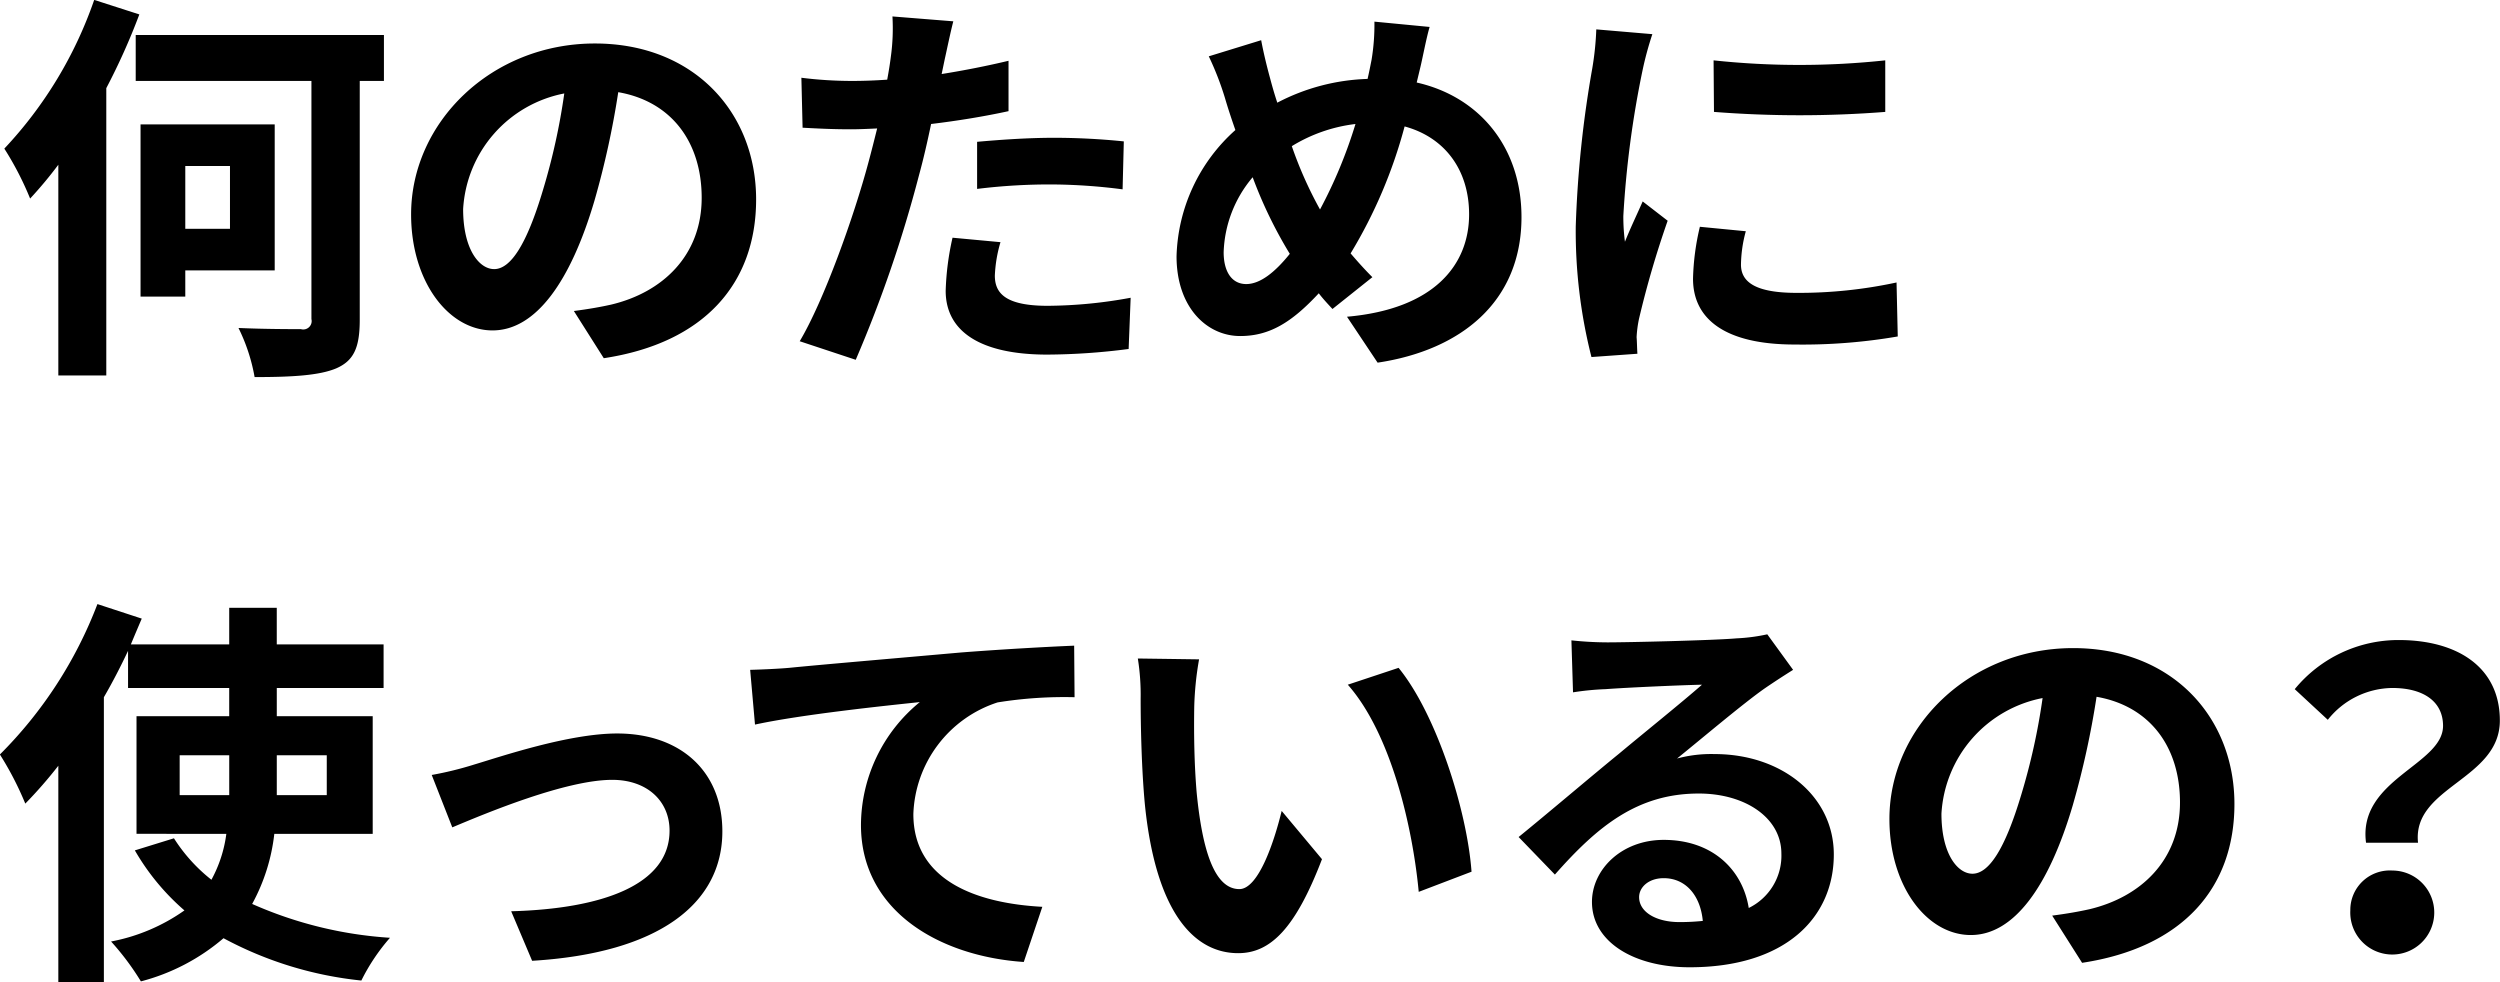 <svg xmlns="http://www.w3.org/2000/svg" width="235.688" height="92.59" viewBox="0 0 235.688 92.59">
  <defs>
    <style>
      .cls-1 {
        fill-rule: evenodd;
      }
    </style>
  </defs>
  <path id="何のために_使っているの_" data-name="何のために 使っているの？" class="cls-1" d="M287.943,6745.21a39.031,39.031,0,0,1-8.473,14.02,29.368,29.368,0,0,1,2.432,4.71,39.025,39.025,0,0,0,2.659-3.19v19.87h4.522v-27.09a61.379,61.379,0,0,0,3.115-6.95Zm12.8,15.66v5.92H296.53v-5.92h4.217Zm4.217,9.84v-13.76H292.312v16.23h4.218v-2.47h8.434Zm10.3-22.19H291.856v4.33h16.566v22.45a0.792,0.792,0,0,1-.988.95c-0.76,0-3.42,0-5.889-.11a17.055,17.055,0,0,1,1.52,4.63c3.533,0,6.117-.15,7.712-0.83,1.634-.72,2.2-1.94,2.2-4.56v-22.53h2.28v-4.33Zm10.389,22.07c-1.406,0-2.925-1.86-2.925-5.66a11.792,11.792,0,0,1,9.536-10.9,60.731,60.731,0,0,1-2.014,9.12C328.728,6768.24,327.208,6770.59,325.65,6770.59Zm10.335,8.4c9.5-1.44,14.361-7.07,14.361-14.97,0-8.21-5.889-14.7-15.2-14.7-9.765,0-17.326,7.44-17.326,16.11,0,6.34,3.534,10.94,7.675,10.94,4.1,0,7.371-4.64,9.613-12.24a81.665,81.665,0,0,0,2.241-10.22c5.054,0.88,7.865,4.75,7.865,9.96,0,5.47-3.723,8.93-8.549,10.07-0.987.22-2.051,0.41-3.5,0.6Zm35.195-15.96a55.972,55.972,0,0,1,7.257-.42,53.873,53.873,0,0,1,6.459.46l0.114-4.52a64.713,64.713,0,0,0-6.611-.34c-2.431,0-5.129.19-7.219,0.38v4.44Zm2.964-12.08c-2.052.49-4.18,0.91-6.307,1.25l0.3-1.44c0.19-.84.532-2.51,0.8-3.53l-5.738-.46a19.556,19.556,0,0,1-.152,3.8q-0.114.915-.342,2.16c-1.139.08-2.241,0.12-3.343,0.12a38.463,38.463,0,0,1-4.749-.3l0.114,4.71c1.329,0.07,2.735.15,4.559,0.15,0.76,0,1.6-.04,2.47-0.08-0.266,1.07-.532,2.13-0.8,3.12-1.406,5.28-4.256,13.18-6.5,16.94l5.281,1.75a121.479,121.479,0,0,0,5.965-17.4c0.418-1.52.8-3.19,1.14-4.83,2.507-.3,5.053-0.72,7.3-1.21v-4.75Zm-5.281,16.68a25.746,25.746,0,0,0-.646,5.01c0,3.8,3.229,6.01,9.574,6.01a61.364,61.364,0,0,0,7.675-.53l0.19-4.83a43.985,43.985,0,0,1-7.827.76c-4.027,0-4.977-1.22-4.977-2.85a12.928,12.928,0,0,1,.532-3.15Zm27.688,4.37c-1.368,0-2.128-1.18-2.128-3a11.485,11.485,0,0,1,2.736-7.07,41.561,41.561,0,0,0,3.5,7.22C399.286,6770.86,397.88,6772,396.551,6772Zm10.3-15.09a44.645,44.645,0,0,1-3.343,8.06,37.6,37.6,0,0,1-2.66-5.97A14.784,14.784,0,0,1,406.847,6756.91Zm6.117-5.35c0.228-.95.57-2.78,0.874-3.8l-5.205-.5a20.409,20.409,0,0,1-.266,3.58c-0.114.57-.228,1.17-0.38,1.82a19.583,19.583,0,0,0-8.511,2.24c-0.266-.8-0.494-1.6-0.684-2.32-0.3-1.1-.608-2.35-0.836-3.57l-4.939,1.52a28.115,28.115,0,0,1,1.52,3.91c0.3,1.03.646,2.06,0.988,3.04a16.536,16.536,0,0,0-5.547,11.9c0,4.86,2.887,7.52,6,7.52,2.773,0,4.863-1.29,7.409-4.03,0.38,0.5.836,0.99,1.291,1.48l3.762-3c-0.684-.68-1.368-1.44-2.052-2.24a45.805,45.805,0,0,0,5.091-11.97c3.8,1.03,6.08,4.11,6.08,8.29,0,4.71-3.23,8.92-11.513,9.65l2.888,4.33c7.865-1.18,13.564-5.74,13.564-13.72,0-6.61-3.99-11.36-9.879-12.69Zm27.643-.65,0.038,4.86a103.619,103.619,0,0,0,16.147,0v-4.86A76.092,76.092,0,0,1,440.607,6750.91Zm-1.292,15.69a23.257,23.257,0,0,0-.646,4.9c0,3.84,3.078,6.2,9.575,6.2a52.817,52.817,0,0,0,9.726-.76l-0.114-5.09a43.6,43.6,0,0,1-9.422.98c-3.8,0-5.244-.98-5.244-2.66a12.416,12.416,0,0,1,.456-3.15Zm-9.765-18.61a28.1,28.1,0,0,1-.38,3.68,104.332,104.332,0,0,0-1.557,14.89,48.164,48.164,0,0,0,1.481,12.32l4.332-.31c-0.038-.53-0.038-1.14-0.076-1.56a10.938,10.938,0,0,1,.228-1.74,91,91,0,0,1,2.7-9.24l-2.355-1.82c-0.532,1.22-1.14,2.47-1.672,3.8a18.172,18.172,0,0,1-.152-2.43,92.874,92.874,0,0,1,1.824-13.79,31.331,31.331,0,0,1,.912-3.35ZM296,6820.18v-3.76h4.673v3.76H296Zm13.868-3.76v3.76h-4.712v-3.76h4.712Zm4.331,7.41v-11.09h-9.043v-2.66h10.069v-4.11H305.154v-3.45h-4.483v3.45H291.4c0.342-.83.684-1.63,1.026-2.43l-4.179-1.37a40.324,40.324,0,0,1-9.195,14.18,29.852,29.852,0,0,1,2.394,4.63,41.617,41.617,0,0,0,3.115-3.57v20.4h4.294v-26.86c0.836-1.44,1.595-2.92,2.279-4.37v3.5h9.537v2.66h-8.739v11.09H300.4a12.34,12.34,0,0,1-1.406,4.33,15.681,15.681,0,0,1-3.533-3.91l-3.686,1.14a22.013,22.013,0,0,0,4.674,5.66,17.674,17.674,0,0,1-6.915,2.93,24.767,24.767,0,0,1,2.811,3.76,19.533,19.533,0,0,0,7.789-4.07,34.845,34.845,0,0,0,12.994,3.99,18.679,18.679,0,0,1,2.7-4.03,37.995,37.995,0,0,1-12.994-3.19,17.934,17.934,0,0,0,2.089-6.61H314.2Zm5.564-5.55,1.938,4.94c3.229-1.36,10.714-4.48,15.083-4.48,3.268,0,5.4,1.98,5.4,4.79,0,5.13-6.383,7.37-14.931,7.6l1.975,4.67c11.969-.72,17.934-5.4,17.934-12.2,0-5.7-3.99-9.23-9.917-9.23-4.559,0-10.942,2.17-13.488,2.93A32.082,32.082,0,0,1,319.761,6818.28Zm30.02-9.91,0.456,5.16c4.369-.95,12.31-1.78,15.54-2.12A15.03,15.03,0,0,0,360.23,6823c0,8.13,7.447,12.38,15.349,12.91l1.748-5.2c-6.345-.34-12.158-2.55-12.158-8.74a11.478,11.478,0,0,1,7.941-10.53,39.355,39.355,0,0,1,7.257-.49l-0.038-4.86c-2.622.11-6.763,0.34-10.639,0.64-6.877.61-13.108,1.14-16.223,1.45C352.707,6808.25,351.263,6808.33,349.781,6808.37Zm42.324-.99-5.776-.08a21.836,21.836,0,0,1,.266,3.8c0,2.32.076,6.69,0.418,10.15,1.064,10.1,4.674,13.83,8.777,13.83,3.04,0,5.395-2.32,7.9-8.86l-3.8-4.55c-0.721,2.96-2.2,7.37-3.989,7.37-2.356,0-3.5-3.69-4.027-9.12-0.228-2.7-.266-5.55-0.228-7.98A29.771,29.771,0,0,1,392.105,6807.38Zm18.807,0.8-4.788,1.59c4.1,4.64,6.118,13.49,6.687,19.53l4.978-1.9C417.371,6821.63,414.483,6812.55,410.912,6808.18Zm26.476,23.97c-2.2,0-3.8-.95-3.8-2.35,0-.95.912-1.79,2.318-1.79,2.052,0,3.458,1.6,3.686,4.03A21.457,21.457,0,0,1,437.388,6832.15Zm8.283-27.13a16.985,16.985,0,0,1-2.888.38c-2.128.19-10.182,0.38-12.158,0.38a32.663,32.663,0,0,1-3.42-.19l0.152,4.9a25.657,25.657,0,0,1,3.078-.3c1.976-.15,7.143-0.38,9.081-0.42-1.862,1.64-5.776,4.79-7.865,6.54-2.242,1.82-6.763,5.66-9.423,7.82l3.42,3.54c4.027-4.56,7.788-7.64,13.564-7.64,4.369,0,7.788,2.28,7.788,5.66a5.484,5.484,0,0,1-3.077,5.13c-0.57-3.57-3.382-6.42-8.017-6.42-3.989,0-6.763,2.81-6.763,5.85,0,3.76,3.951,6.16,9.2,6.16,9.08,0,13.6-4.71,13.6-10.64,0-5.47-4.864-9.46-11.247-9.46a12.364,12.364,0,0,0-3.533.42c2.356-1.9,6.307-5.25,8.321-6.65q1.254-.855,2.621-1.71Zm19.344,22.57c-1.406,0-2.925-1.86-2.925-5.66a11.792,11.792,0,0,1,9.536-10.9,60.731,60.731,0,0,1-2.014,9.12C468.093,6825.24,466.573,6827.59,465.015,6827.59Zm10.335,8.4c9.5-1.44,14.361-7.07,14.361-14.97,0-8.21-5.889-14.7-15.2-14.7-9.765,0-17.326,7.44-17.326,16.11,0,6.34,3.534,10.94,7.675,10.94,4.1,0,7.371-4.64,9.613-12.24a81.665,81.665,0,0,0,2.241-10.22c5.054,0.88,7.865,4.75,7.865,9.96,0,5.47-3.723,8.93-8.549,10.07-0.987.22-2.051,0.41-3.5,0.6Zm26.771-11.32h4.9c-0.57-5.28,7.712-5.93,7.712-11.52,0-5.05-4.027-7.59-9.536-7.59a12.642,12.642,0,0,0-9.8,4.63l3.116,2.89a7.866,7.866,0,0,1,6.079-3c2.963,0,4.787,1.29,4.787,3.57C509.378,6817.33,501.323,6818.7,502.121,6824.67Zm-1.482,6.34a3.959,3.959,0,1,0,3.952-3.72A3.72,3.72,0,0,0,500.639,6831.01Z" transform="translate(-279.062 -6745.22)"/>
</svg>
